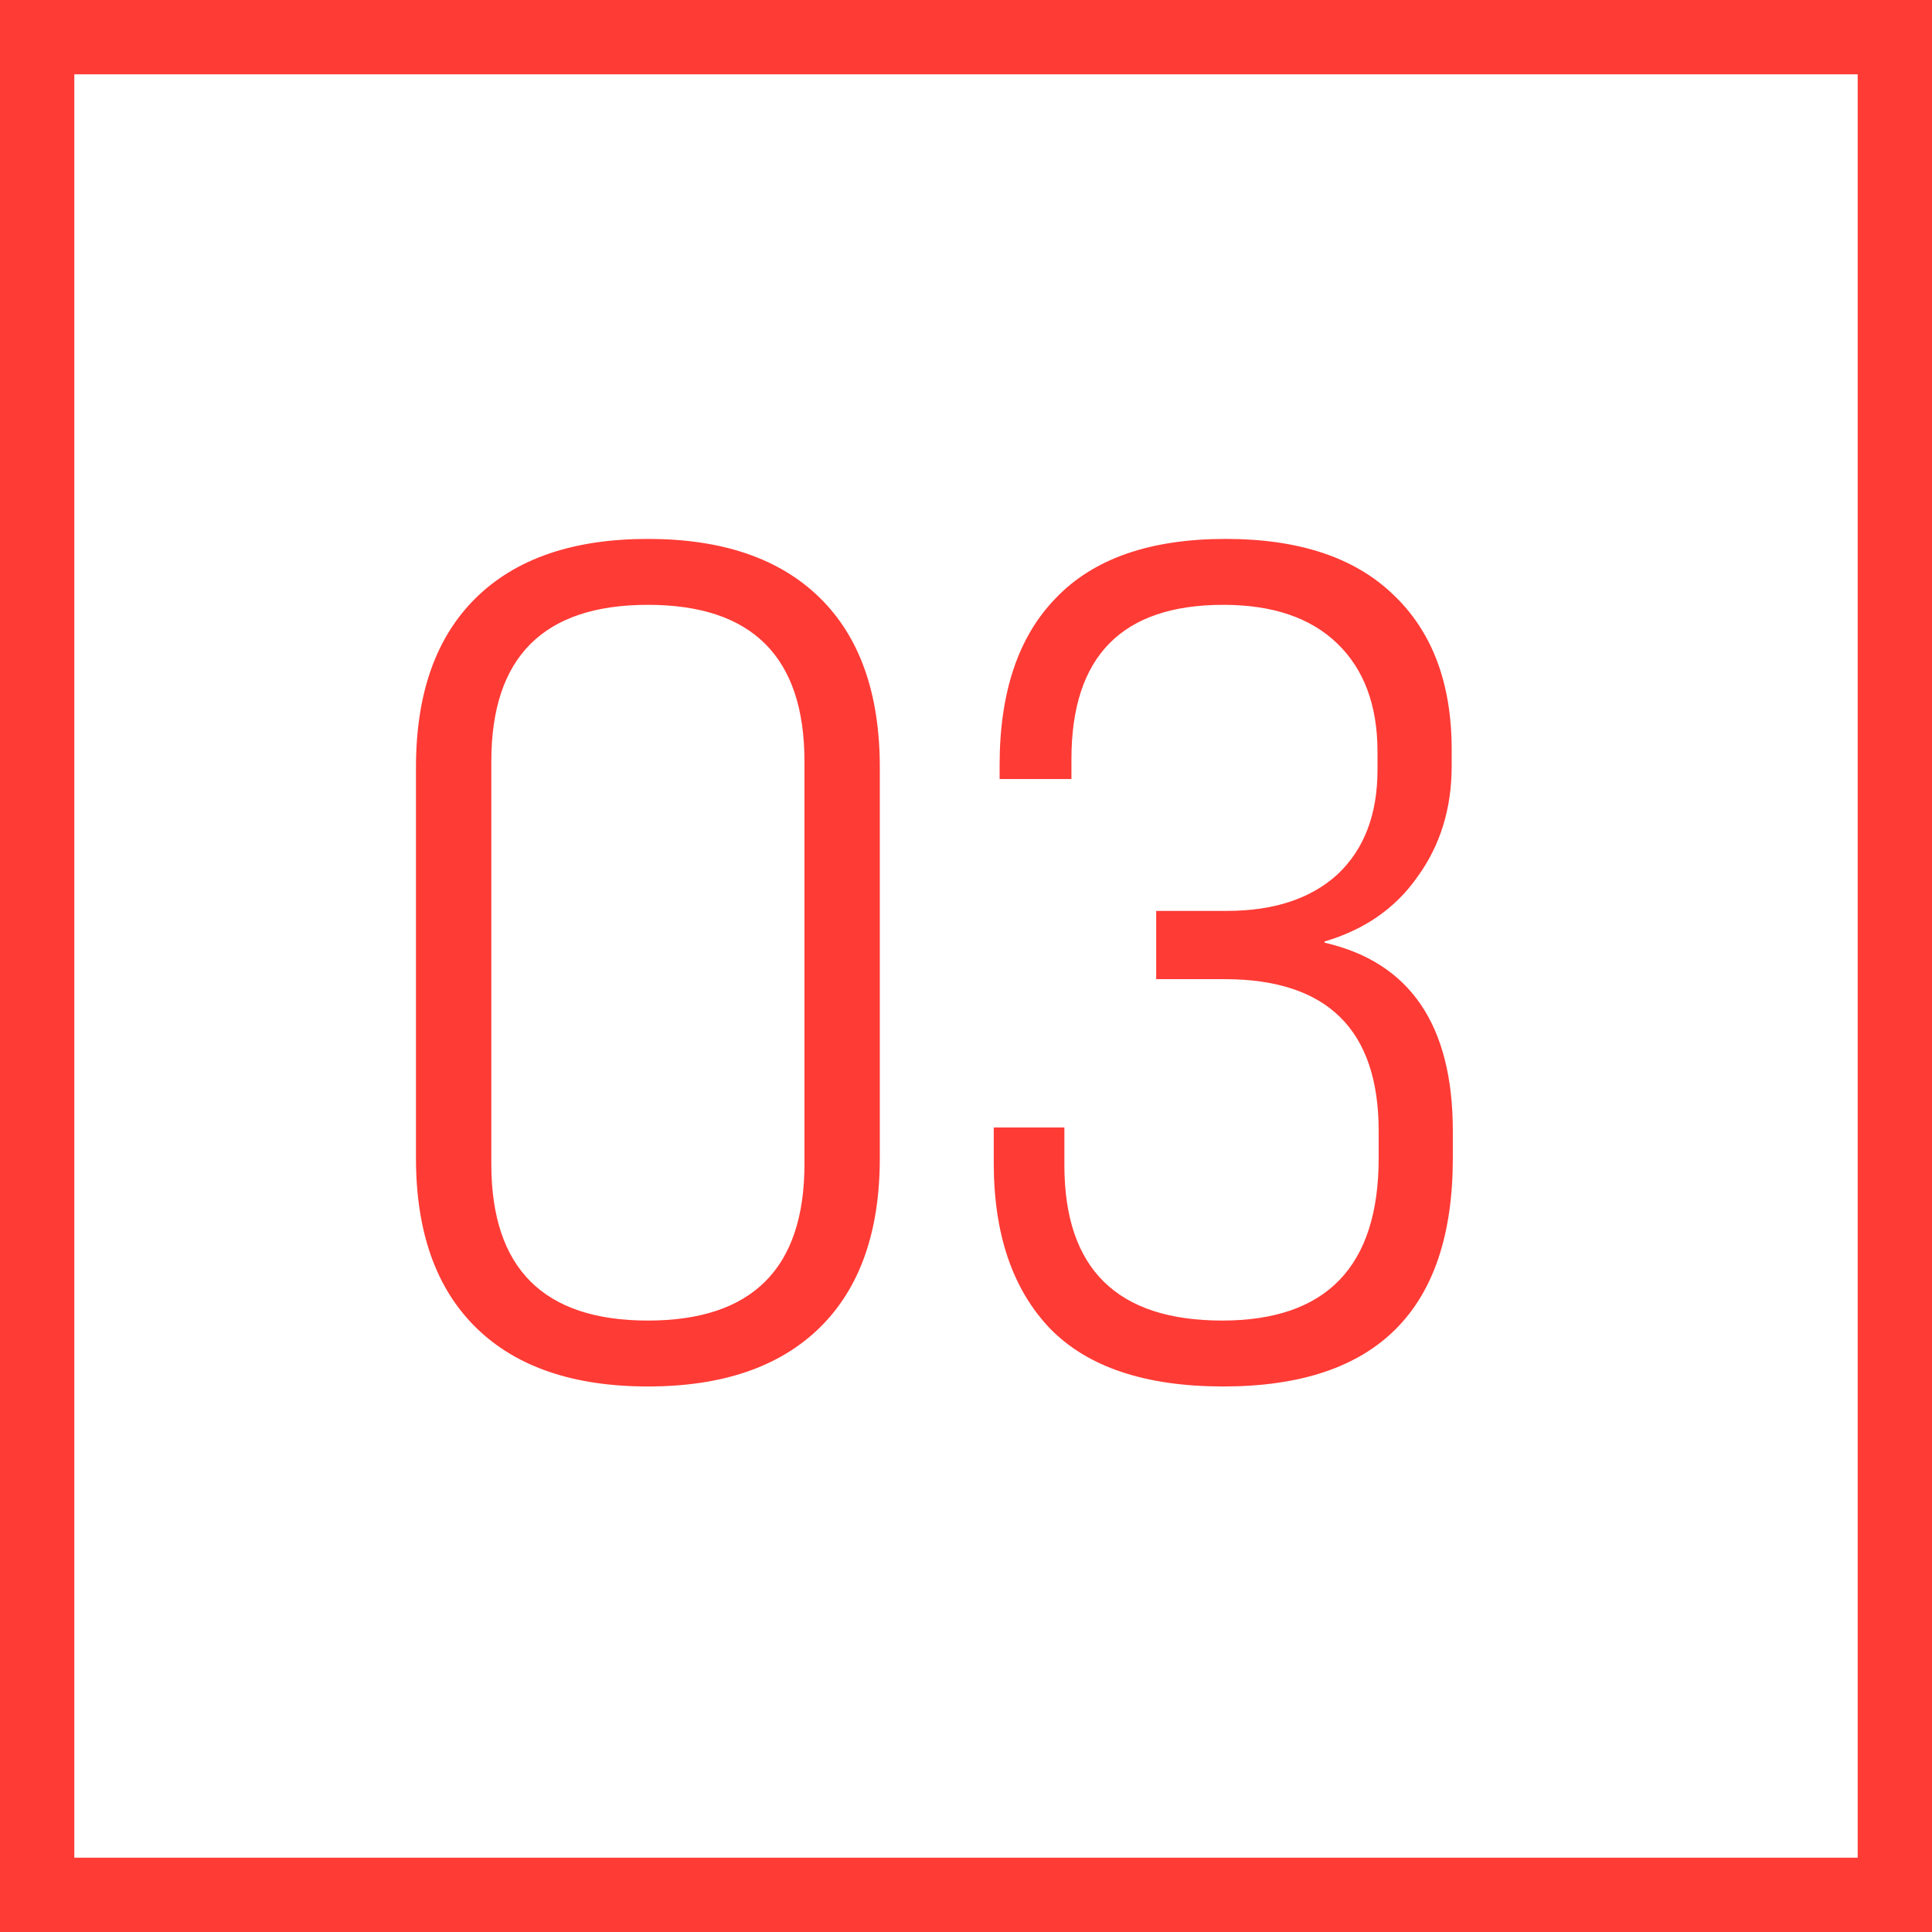<?xml version="1.0" encoding="UTF-8"?> <svg xmlns="http://www.w3.org/2000/svg" width="52" height="52" viewBox="0 0 52 52" fill="none"><rect x="1" y="1" width="50" height="50" stroke="#FF3B35" stroke-width="2"></rect><path d="M11.196 31.17V20.651C11.196 18.666 11.735 17.145 12.812 16.089C13.889 15.033 15.431 14.505 17.438 14.505C19.445 14.505 20.986 15.033 22.064 16.089C23.141 17.145 23.68 18.666 23.68 20.651V31.17C23.68 33.156 23.141 34.676 22.064 35.733C20.986 36.789 19.445 37.317 17.438 37.317C15.431 37.317 13.889 36.789 12.812 35.733C11.735 34.676 11.196 33.156 11.196 31.17ZM21.652 31.329V20.493C21.652 17.684 20.247 16.279 17.438 16.279C14.629 16.279 13.224 17.684 13.224 20.493V31.329C13.224 34.138 14.629 35.543 17.438 35.543C20.247 35.543 21.652 34.138 21.652 31.329ZM32.925 37.317C30.834 37.317 29.282 36.799 28.268 35.764C27.254 34.708 26.747 33.219 26.747 31.297V30.346H28.648V31.36C28.648 34.148 30.063 35.543 32.894 35.543C35.703 35.543 37.107 34.085 37.107 31.17V30.442C37.107 27.717 35.724 26.354 32.957 26.354H31.119V24.517H33.02C34.288 24.517 35.28 24.189 35.998 23.535C36.717 22.859 37.076 21.919 37.076 20.715V20.239C37.076 18.993 36.717 18.022 35.998 17.325C35.28 16.628 34.256 16.279 32.925 16.279C30.2 16.279 28.838 17.663 28.838 20.43V20.968H26.905V20.588C26.905 18.624 27.412 17.124 28.426 16.089C29.44 15.033 30.961 14.505 32.989 14.505C34.953 14.505 36.453 15.001 37.488 15.994C38.544 16.987 39.072 18.381 39.072 20.176V20.62C39.072 21.76 38.766 22.753 38.153 23.598C37.562 24.443 36.727 25.024 35.65 25.34V25.372C37.952 25.9 39.103 27.59 39.103 30.442V31.17C39.103 35.268 37.044 37.317 32.925 37.317Z" fill="#FF3B35"></path></svg> 